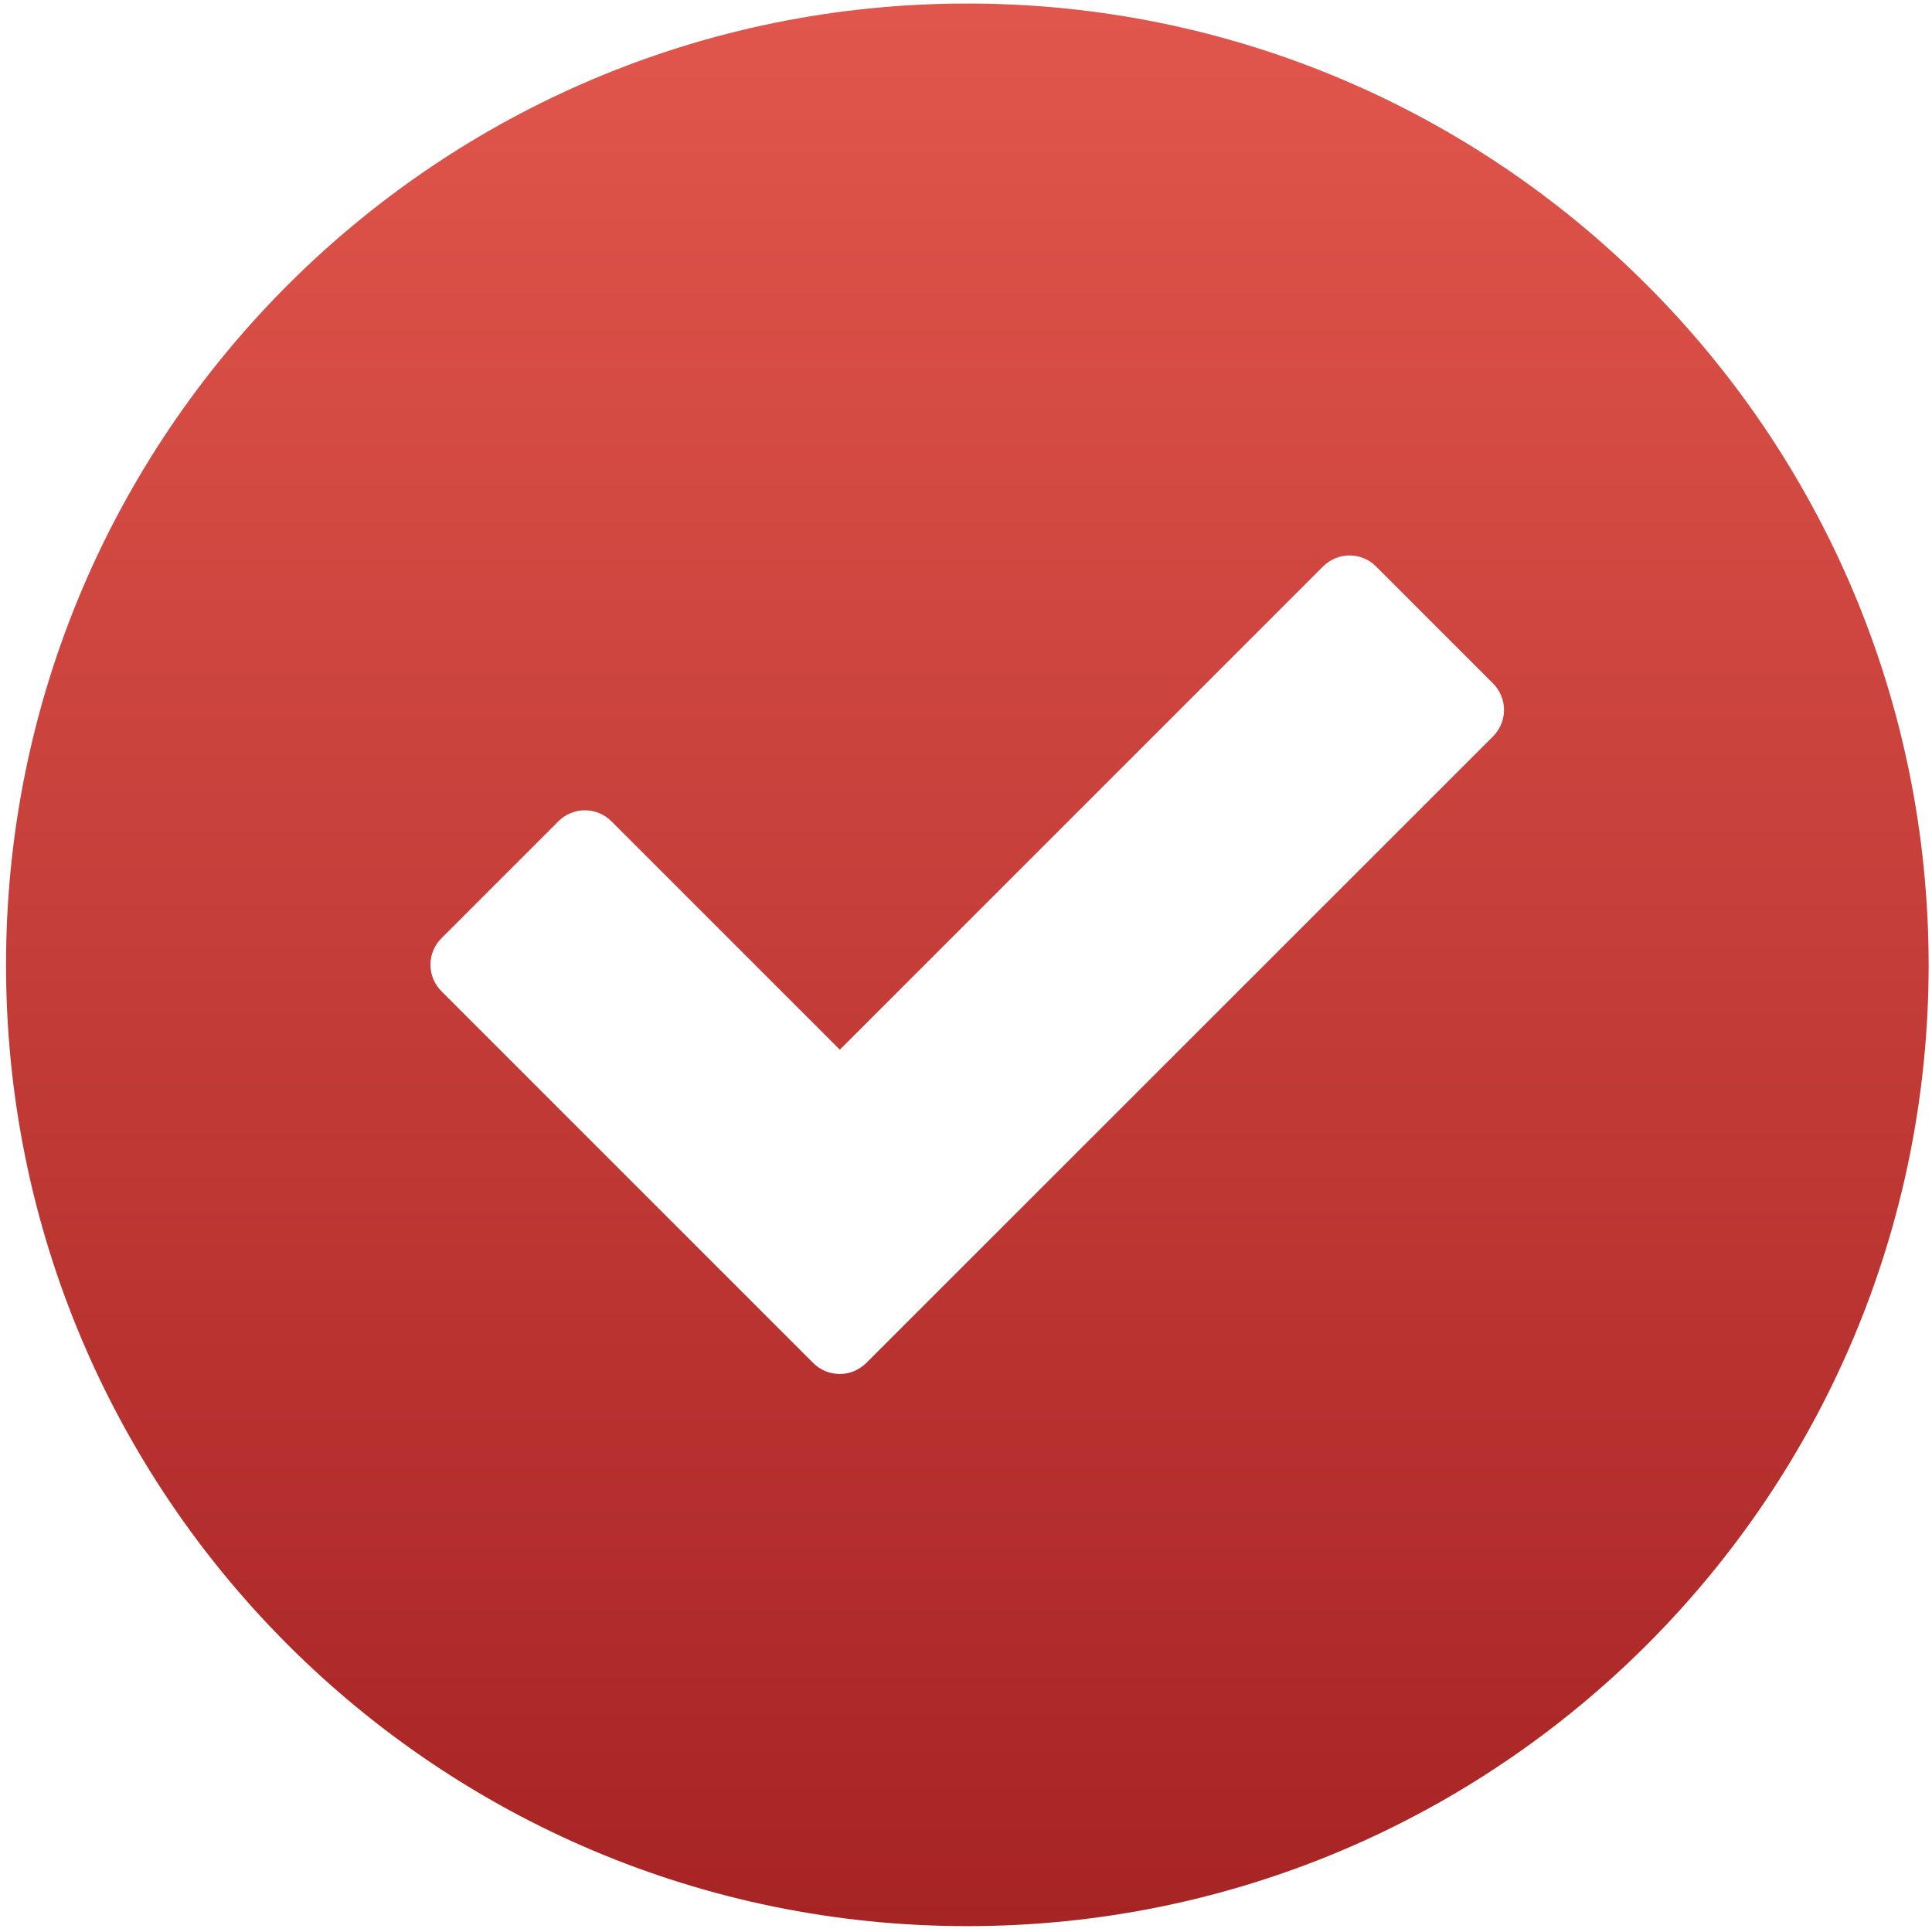<svg xmlns="http://www.w3.org/2000/svg" width="139" height="139" viewBox="0 0 139 139" fill="none">
  <path d="M69.596 0.254C31.402 0.254 0.434 31.222 0.434 69.416C0.434 107.61 31.402 138.578 69.596 138.578C107.79 138.578 138.758 107.61 138.758 69.416C138.743 31.222 107.79 0.254 69.596 0.254ZM107.412 52.987L62.326 98.058C61.265 99.119 59.564 99.119 58.502 98.058L31.765 71.32C30.704 70.259 30.704 68.558 31.765 67.497L40.169 59.093C41.23 58.032 42.931 58.032 43.992 59.093L60.422 75.522L95.184 40.76C96.246 39.698 97.947 39.698 99.008 40.76L107.412 49.163C108.473 50.224 108.473 51.925 107.412 52.987Z" fill="url(#paint0_linear_201_20113)"></path>
  <defs>
    <linearGradient id="paint0_linear_201_20113" x1="69.596" y1="0.254" x2="69.596" y2="138.578" gradientUnits="userSpaceOnUse">
      <stop stop-color="#E1564C"></stop>
      <stop offset="1" stop-color="#A72424"></stop>
    </linearGradient>
  </defs>
</svg>